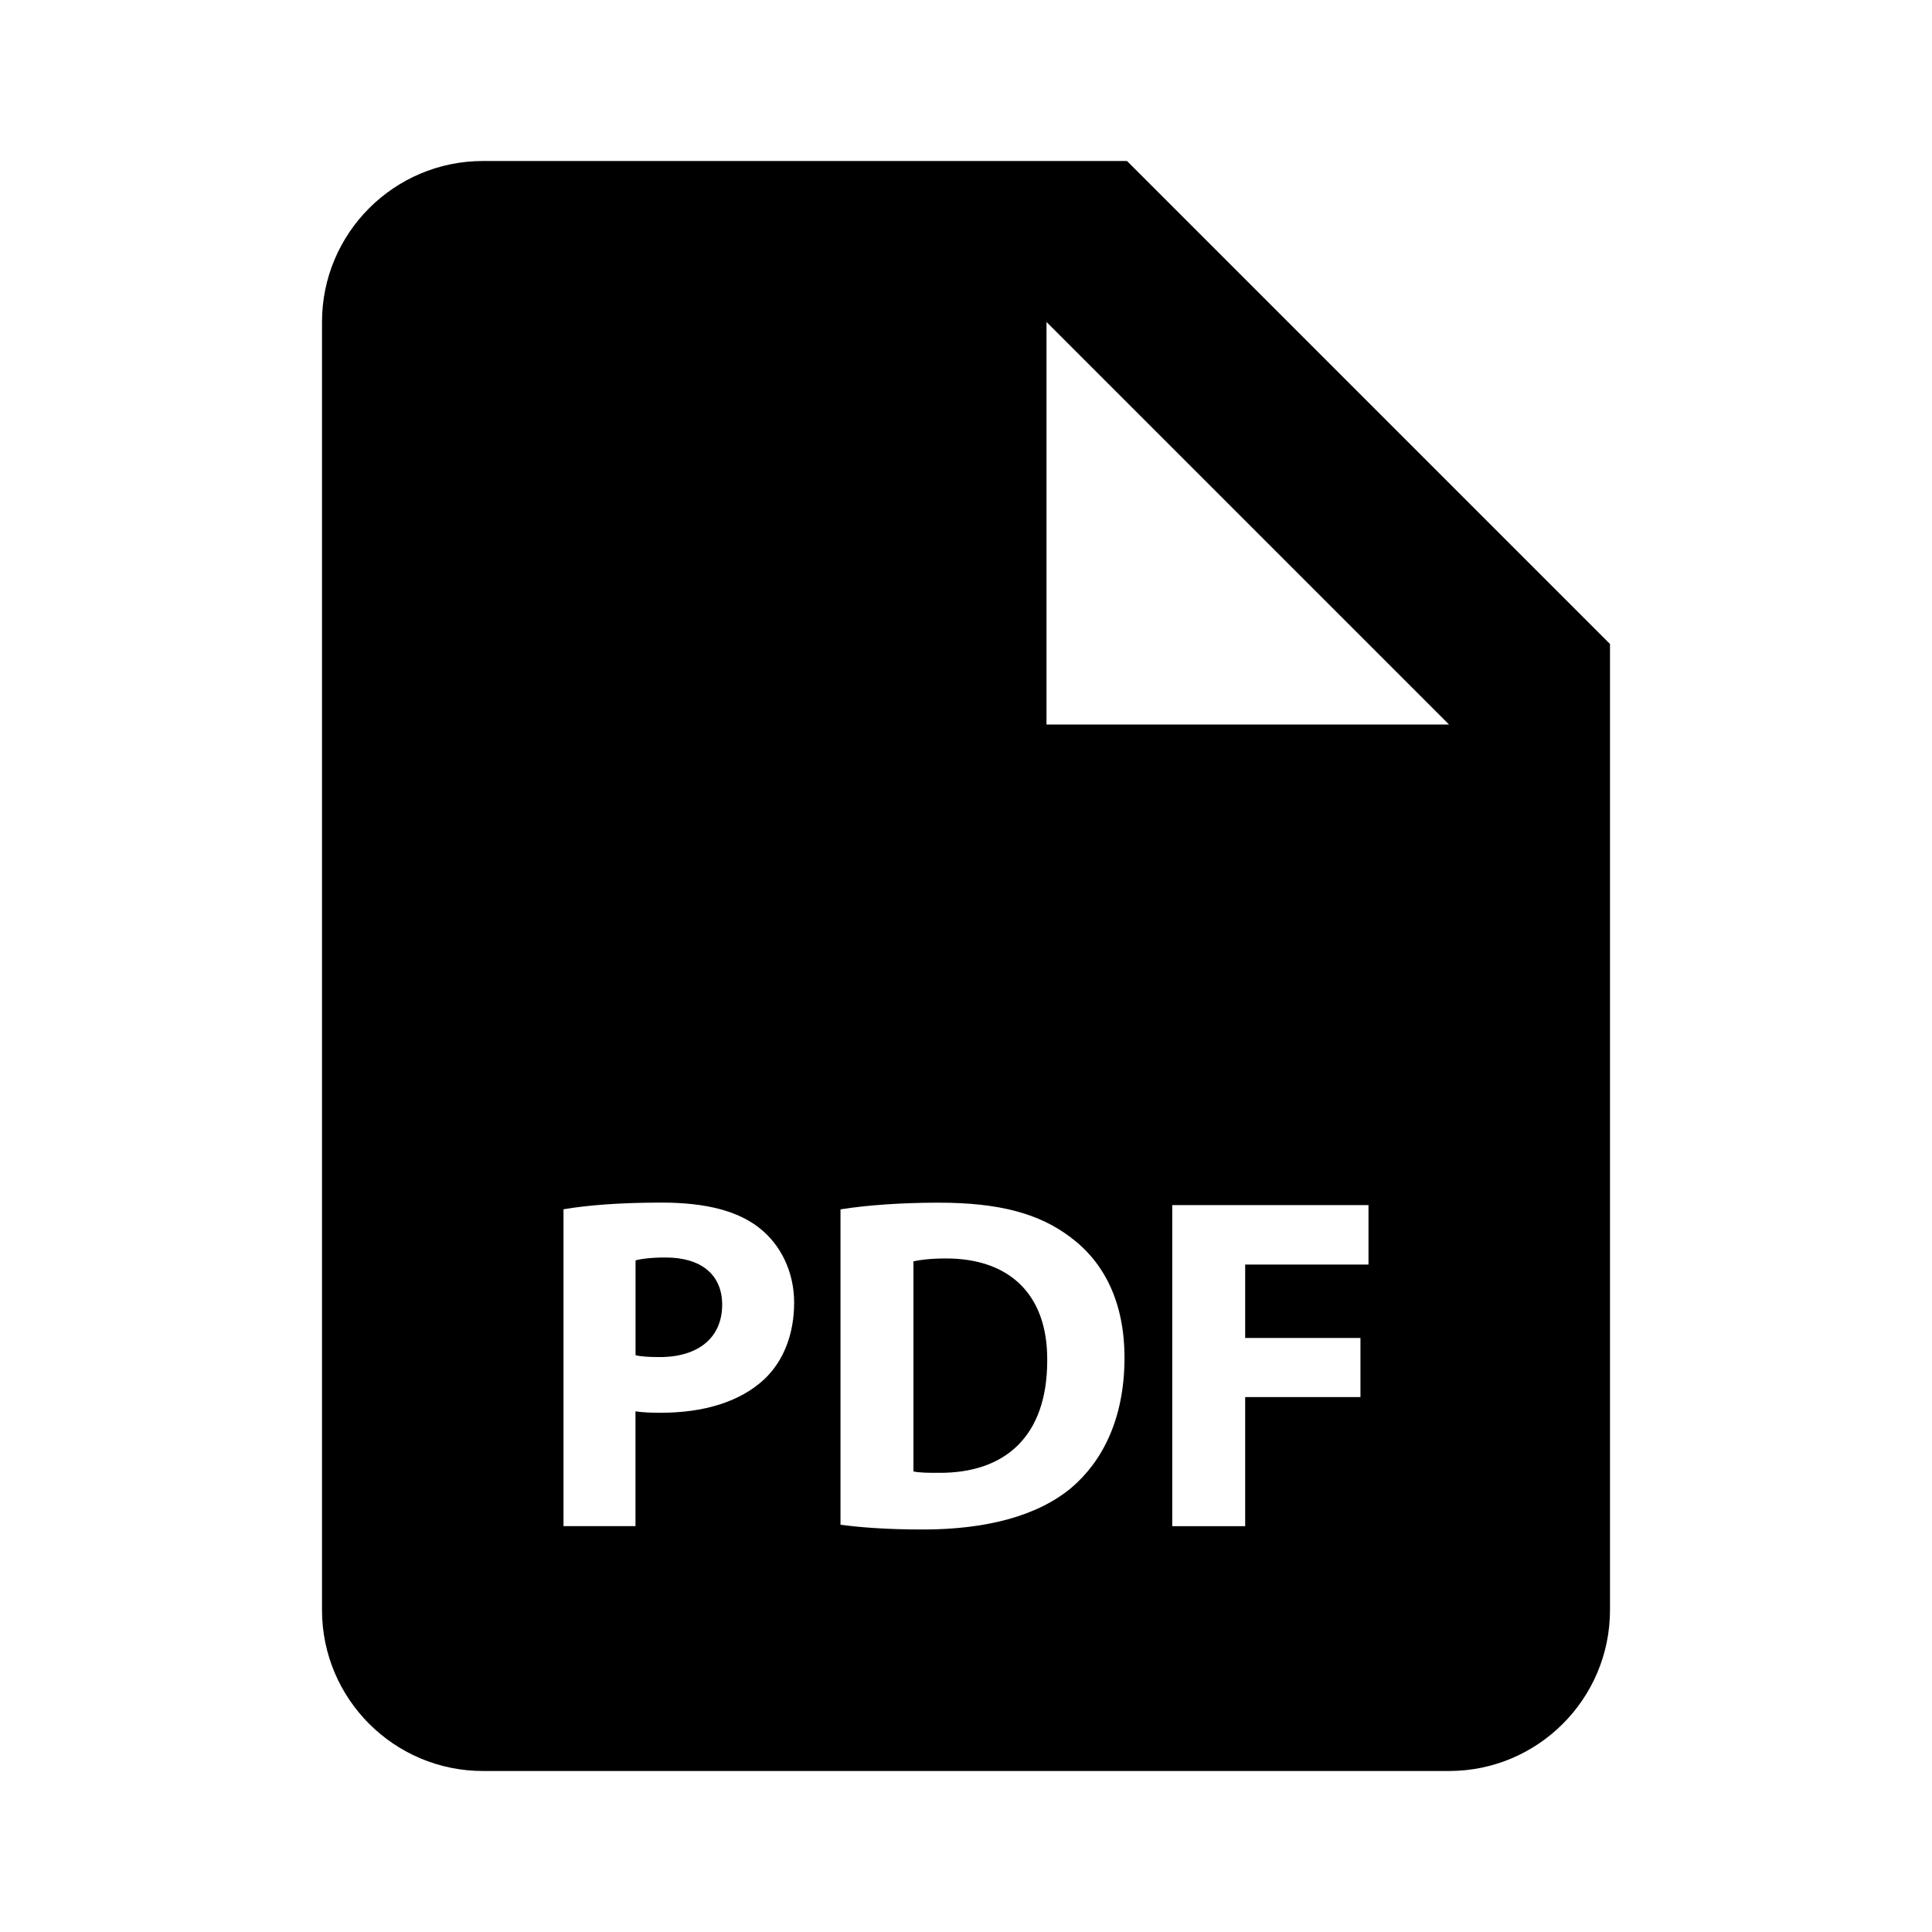 <svg xmlns="http://www.w3.org/2000/svg" width="24" height="24" viewBox="0 0 24 24"><path d="M8.267 15.621c-.184 0-.308.018-.372.036v1.178c.076.018.171.023.302.023.479 0 .774-.242.774-.651C8.971 15.84 8.717 15.621 8.267 15.621zM11.754 15.633c-.2 0-.33.018-.407.036v2.61c.077.017.201.017.313.017.817.006 1.349-.444 1.349-1.396C13.015 16.071 12.53 15.633 11.754 15.633z"/><path d="M14,2H6C4.896,2,4,2.896,4,4v16c0,1.104,0.896,2,2,2h12c1.104,0,2-0.896,2-2V8L14,2z M9.498,17.13 c-0.309,0.29-0.765,0.42-1.296,0.42c-0.119,0-0.226-0.005-0.308-0.018v1.426H7v-3.936c0.278-0.047,0.669-0.083,1.219-0.083 c0.557,0,0.953,0.106,1.22,0.32c0.254,0.201,0.426,0.533,0.426,0.923S9.734,16.905,9.498,17.13z M13.305,18.485 C12.885,18.834,12.246,19,11.465,19c-0.468,0-0.799-0.029-1.024-0.059v-3.918c0.332-0.053,0.764-0.083,1.22-0.083 c0.757,0,1.249,0.137,1.633,0.426c0.415,0.308,0.675,0.799,0.675,1.503C13.968,17.633,13.689,18.16,13.305,18.485z M17,15.709 h-1.532v0.912h1.432v0.734h-1.432v1.604h-0.906V14.97H17V15.709z M14,9c-0.553,0-1,0-1,0V4l5,5H14z"/></svg>